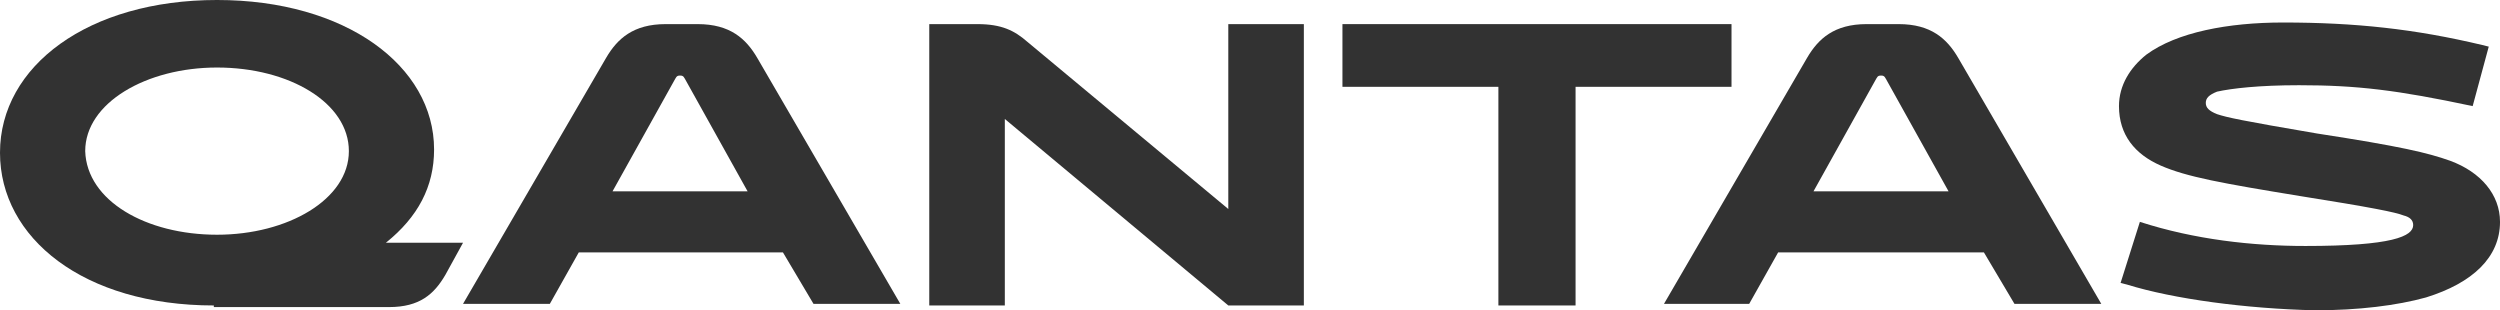 <?xml version="1.0" encoding="UTF-8" standalone="no"?>
<svg
   version="1.1"
   id="Layer_1"
   x="0px"
   y="0px"
   viewBox="0 0 155.5 19.3"
   xml:space="preserve"
   width="155.5"
   height="19.3"
   sodipodi:docname="Qantas wordmark.svg"
   inkscape:version="1.4 (86a8ad7, 2024-10-11)"
   xmlns:inkscape="http://www.inkscape.org/namespaces/inkscape"
   xmlns:sodipodi="http://sodipodi.sourceforge.net/DTD/sodipodi-0.dtd"
   xmlns:xlink="http://www.w3.org/1999/xlink"
   xmlns="http://www.w3.org/2000/svg"
   xmlns:svg="http://www.w3.org/2000/svg"><defs
   id="defs57" /><sodipodi:namedview
   id="namedview57"
   pagecolor="#ffffff"
   bordercolor="#000000"
   borderopacity="0.25"
   inkscape:showpageshadow="2"
   inkscape:pageopacity="0.0"
   inkscape:pagecheckerboard="0"
   inkscape:deskcolor="#d1d1d1"
   inkscape:zoom="3.0925021"
   inkscape:cx="80.517327"
   inkscape:cy="17.299908"
   inkscape:window-width="1920"
   inkscape:window-height="1001"
   inkscape:window-x="-9"
   inkscape:window-y="-9"
   inkscape:window-maximized="1"
   inkscape:current-layer="g57" />
<style
   type="text/css"
   id="style1">
	.st0{clip-path:url(#SVGID_2_);fill:url(#SVGID_3_);}
	.st1{clip-path:url(#SVGID_5_);fill:#FFFFFF;}
	.st2{filter:url(#Adobe_OpacityMaskFilter);}
	.st3{clip-path:url(#SVGID_7_);}
	.st4{clip-path:url(#SVGID_10_);fill:url(#SVGID_11_);}
	.st5{clip-path:url(#SVGID_7_);mask:url(#SVGID_8_);fill:url(#SVGID_12_);}
	.st6{filter:url(#Adobe_OpacityMaskFilter_1_);}
	.st7{clip-path:url(#SVGID_14_);fill:url(#SVGID_16_);}
	.st8{clip-path:url(#SVGID_14_);mask:url(#SVGID_15_);fill:url(#SVGID_17_);}
	.st9{filter:url(#Adobe_OpacityMaskFilter_2_);}
	.st10{clip-path:url(#SVGID_19_);fill:url(#SVGID_21_);}
	.st11{clip-path:url(#SVGID_19_);mask:url(#SVGID_20_);fill:url(#SVGID_22_);}
	.st12{clip-path:url(#SVGID_24_);fill:#323232;}
</style>
<g
   id="g57"
   transform="translate(-47.2,-13.7)">
	
	
	<g
   id="g23">
		<defs
   id="defs5">
			<path
   id="SVGID_6_"
   d="m 26.4,18.8 v 2.8 0 C 27.6,21.2 29,21 30.2,20.8 v -1.6 c 0,0 -1.9,0.1 -3,-1.8 0.4,0.6 0,1.4 -0.8,1.4" />
		</defs>
		<clipPath
   id="SVGID_7_">
			<use
   xlink:href="#SVGID_6_"
   style="overflow:visible"
   id="use5" />
		</clipPath>
		<defs
   id="defs6">
			<filter
   id="Adobe_OpacityMaskFilter"
   filterUnits="userSpaceOnUse"
   x="26.1"
   y="17.2"
   width="4.5"
   height="4.8">
				<feColorMatrix
   type="matrix"
   values="1 0 0 0 0  0 1 0 0 0  0 0 1 0 0  0 0 0 1 0"
   id="feColorMatrix5" />
			</filter>
		</defs>
		<mask
   maskUnits="userSpaceOnUse"
   x="26.1"
   y="17.2"
   width="4.5"
   height="4.8"
   id="SVGID_8_">
			<g
   class="st2"
   id="g17">
				<g
   id="g16">
					<defs
   id="defs7">
						
							<rect
   id="SVGID_9_"
   x="26.1"
   y="17.5"
   transform="matrix(0.087,-0.996,0.996,0.087,6.356,46.09)"
   width="4.5"
   height="4.2" />
					</defs>
					<clipPath
   id="SVGID_10_"
   class="st3"
   clip-path="url(#SVGID_7_)">
						<use
   xlink:href="#SVGID_9_"
   style="overflow:visible"
   id="use7" />
					</clipPath>
					
						<linearGradient
   id="SVGID_11_"
   gradientUnits="userSpaceOnUse"
   x1="-267.164"
   y1="223.723"
   x2="-266.13"
   y2="223.723"
   gradientTransform="matrix(0.357,-4.078,-4.078,-0.357,1035.858,-987.926)">
						<stop
   offset="0"
   style="stop-color:#000000"
   id="stop7" />
						<stop
   offset="0.65"
   style="stop-color:#000000"
   id="stop8" />
						<stop
   offset="0.697"
   style="stop-color:#3D3D3D"
   id="stop9" />
						<stop
   offset="0.747"
   style="stop-color:#777777"
   id="stop10" />
						<stop
   offset="0.796"
   style="stop-color:#A8A8A8"
   id="stop11" />
						<stop
   offset="0.842"
   style="stop-color:#CECECE"
   id="stop12" />
						<stop
   offset="0.884"
   style="stop-color:#E9E9E9"
   id="stop13" />
						<stop
   offset="0.921"
   style="stop-color:#F9F9F9"
   id="stop14" />
						<stop
   offset="0.95"
   style="stop-color:#FFFFFF"
   id="stop15" />
						<stop
   offset="1"
   style="stop-color:#FFFFFF"
   id="stop16" />
					</linearGradient>
					<polygon
   class="st4"
   points="31,17.2 30.6,22.4 25.6,22 26.1,16.8 "
   clip-path="url(#SVGID_10_)"
   id="polygon16" />
				</g>
			</g>
		</mask>
		
			<linearGradient
   id="SVGID_12_"
   gradientUnits="userSpaceOnUse"
   x1="-267.164"
   y1="223.723"
   x2="-266.13"
   y2="223.723"
   gradientTransform="matrix(0.357,-4.078,-4.078,-0.357,1035.858,-987.926)">
			<stop
   offset="0"
   style="stop-color:#FFFFFF"
   id="stop17" />
			<stop
   offset="0.65"
   style="stop-color:#FFFFFF"
   id="stop18" />
			<stop
   offset="0.728"
   style="stop-color:#E0E0E0"
   id="stop19" />
			<stop
   offset="0.815"
   style="stop-color:#C5C5C5"
   id="stop20" />
			<stop
   offset="0.891"
   style="stop-color:#B5B5B5"
   id="stop21" />
			<stop
   offset="0.95"
   style="stop-color:#AFAFAF"
   id="stop22" />
			<stop
   offset="1"
   style="stop-color:#AFAFAF"
   id="stop23" />
		</linearGradient>
		<polygon
   class="st5"
   points="30.6,17.5 30.2,22 26.1,21.6 26.5,17.2 "
   mask="url(#SVGID_8_)"
   clip-path="url(#SVGID_7_)"
   id="polygon23"
   style="fill:url(#SVGID_12_)" />
	</g>
	
	
	<g
   id="g56">
		<defs
   id="defs52">
			<rect
   id="SVGID_23_"
   x="0.1"
   y="0"
   width="202.6"
   height="40" />
		</defs>
		<clipPath
   id="SVGID_24_">
			<use
   xlink:href="#SVGID_23_"
   style="overflow:visible"
   id="use52" />
		</clipPath>
		<path
   class="st12"
   d="m 60.5,32.7 c -8.1,0 -13.3,-4.2 -13.3,-9.5 0,-5.4 5.5,-9.5 13.5,-9.5 8,0 13.5,4.1 13.5,9.3 0,2.3 -1,4.2 -3,5.8 H 76 l -1.1,2 c -0.7,1.2 -1.6,2 -3.5,2 H 60.5 Z m 0.2,-4.4 c 4.4,0 8.2,-2.2 8.2,-5.2 0,-3 -3.7,-5.2 -8.2,-5.2 -4.4,0 -8.2,2.2 -8.2,5.2 0.1,3.1 3.8,5.2 8.2,5.2"
   clip-path="url(#SVGID_24_)"
   id="path52" />
		<path
   class="st12"
   d="M 95.9,29.4 H 83.2 l -1.8,3.2 H 76 l 8.9,-15.3 c 0.7,-1.2 1.7,-2.1 3.7,-2.1 h 2 c 2,0 3,0.9 3.7,2.1 l 8.9,15.3 H 97.8 Z M 85.3,25.6 h 8.4 l -3.9,-7 c -0.1,-0.2 -0.2,-0.2 -0.3,-0.2 -0.1,0 -0.2,0 -0.3,0.2 z"
   clip-path="url(#SVGID_24_)"
   id="path53" />
		<path
   class="st12"
   d="m 128.3,15.2 v 17.5 h -4.7 L 109.7,21.1 V 32.7 H 105 V 15.2 h 3 c 1.5,0 2.3,0.4 3.1,1.1 l 12.5,10.4 V 15.2 Z"
   clip-path="url(#SVGID_24_)"
   id="path54" />
		<polygon
   class="st12"
   points="140.4,32.7 140.4,19.1 130.7,19.1 130.7,15.2 154.9,15.2 154.9,19.1 145.2,19.1 145.2,32.7 "
   clip-path="url(#SVGID_24_)"
   id="polygon54" />
		<path
   class="st12"
   d="m 170.6,29.4 h -12.8 l -1.8,3.2 h -5.3 l 8.9,-15.3 c 0.7,-1.2 1.7,-2.1 3.7,-2.1 h 2 c 2,0 3,0.9 3.7,2.1 l 8.9,15.3 h -5.4 z M 160,25.6 h 8.4 l -3.9,-7 c -0.1,-0.2 -0.2,-0.2 -0.3,-0.2 -0.1,0 -0.2,0 -0.3,0.2 z"
   clip-path="url(#SVGID_24_)"
   id="path55" />
		<path
   class="st12"
   d="m 179.5,31.4 -0.4,-0.1 1.2,-3.8 c 3.4,1.1 7,1.5 10.3,1.5 5.4,0 6.7,-0.6 6.7,-1.3 0,-0.3 -0.2,-0.5 -0.6,-0.6 -0.5,-0.2 -2,-0.5 -6.4,-1.2 -4.9,-0.8 -7.1,-1.2 -8.7,-1.9 -1.6,-0.7 -2.6,-1.9 -2.6,-3.7 0,-1.3 0.7,-2.4 1.7,-3.2 1.9,-1.4 5.1,-2 8.5,-2 4.5,0 8.2,0.4 12.4,1.4 l 0.4,0.1 -1,3.7 c -4.7,-1 -7.2,-1.3 -10.8,-1.3 -2.5,0 -4.2,0.2 -5.1,0.4 -0.5,0.2 -0.7,0.4 -0.7,0.7 0,0.3 0.2,0.5 0.7,0.7 0.6,0.2 1.5,0.4 6.2,1.2 5.2,0.8 6.9,1.2 8.3,1.7 1.9,0.7 3.1,2.1 3.1,3.8 0,2.2 -1.7,3.8 -4.6,4.7 -1.8,0.5 -4.2,0.8 -6.9,0.8 -4.3,-0.1 -8.8,-0.7 -11.7,-1.6"
   clip-path="url(#SVGID_24_)"
   id="path56" />
	</g>
</g>
</svg>
